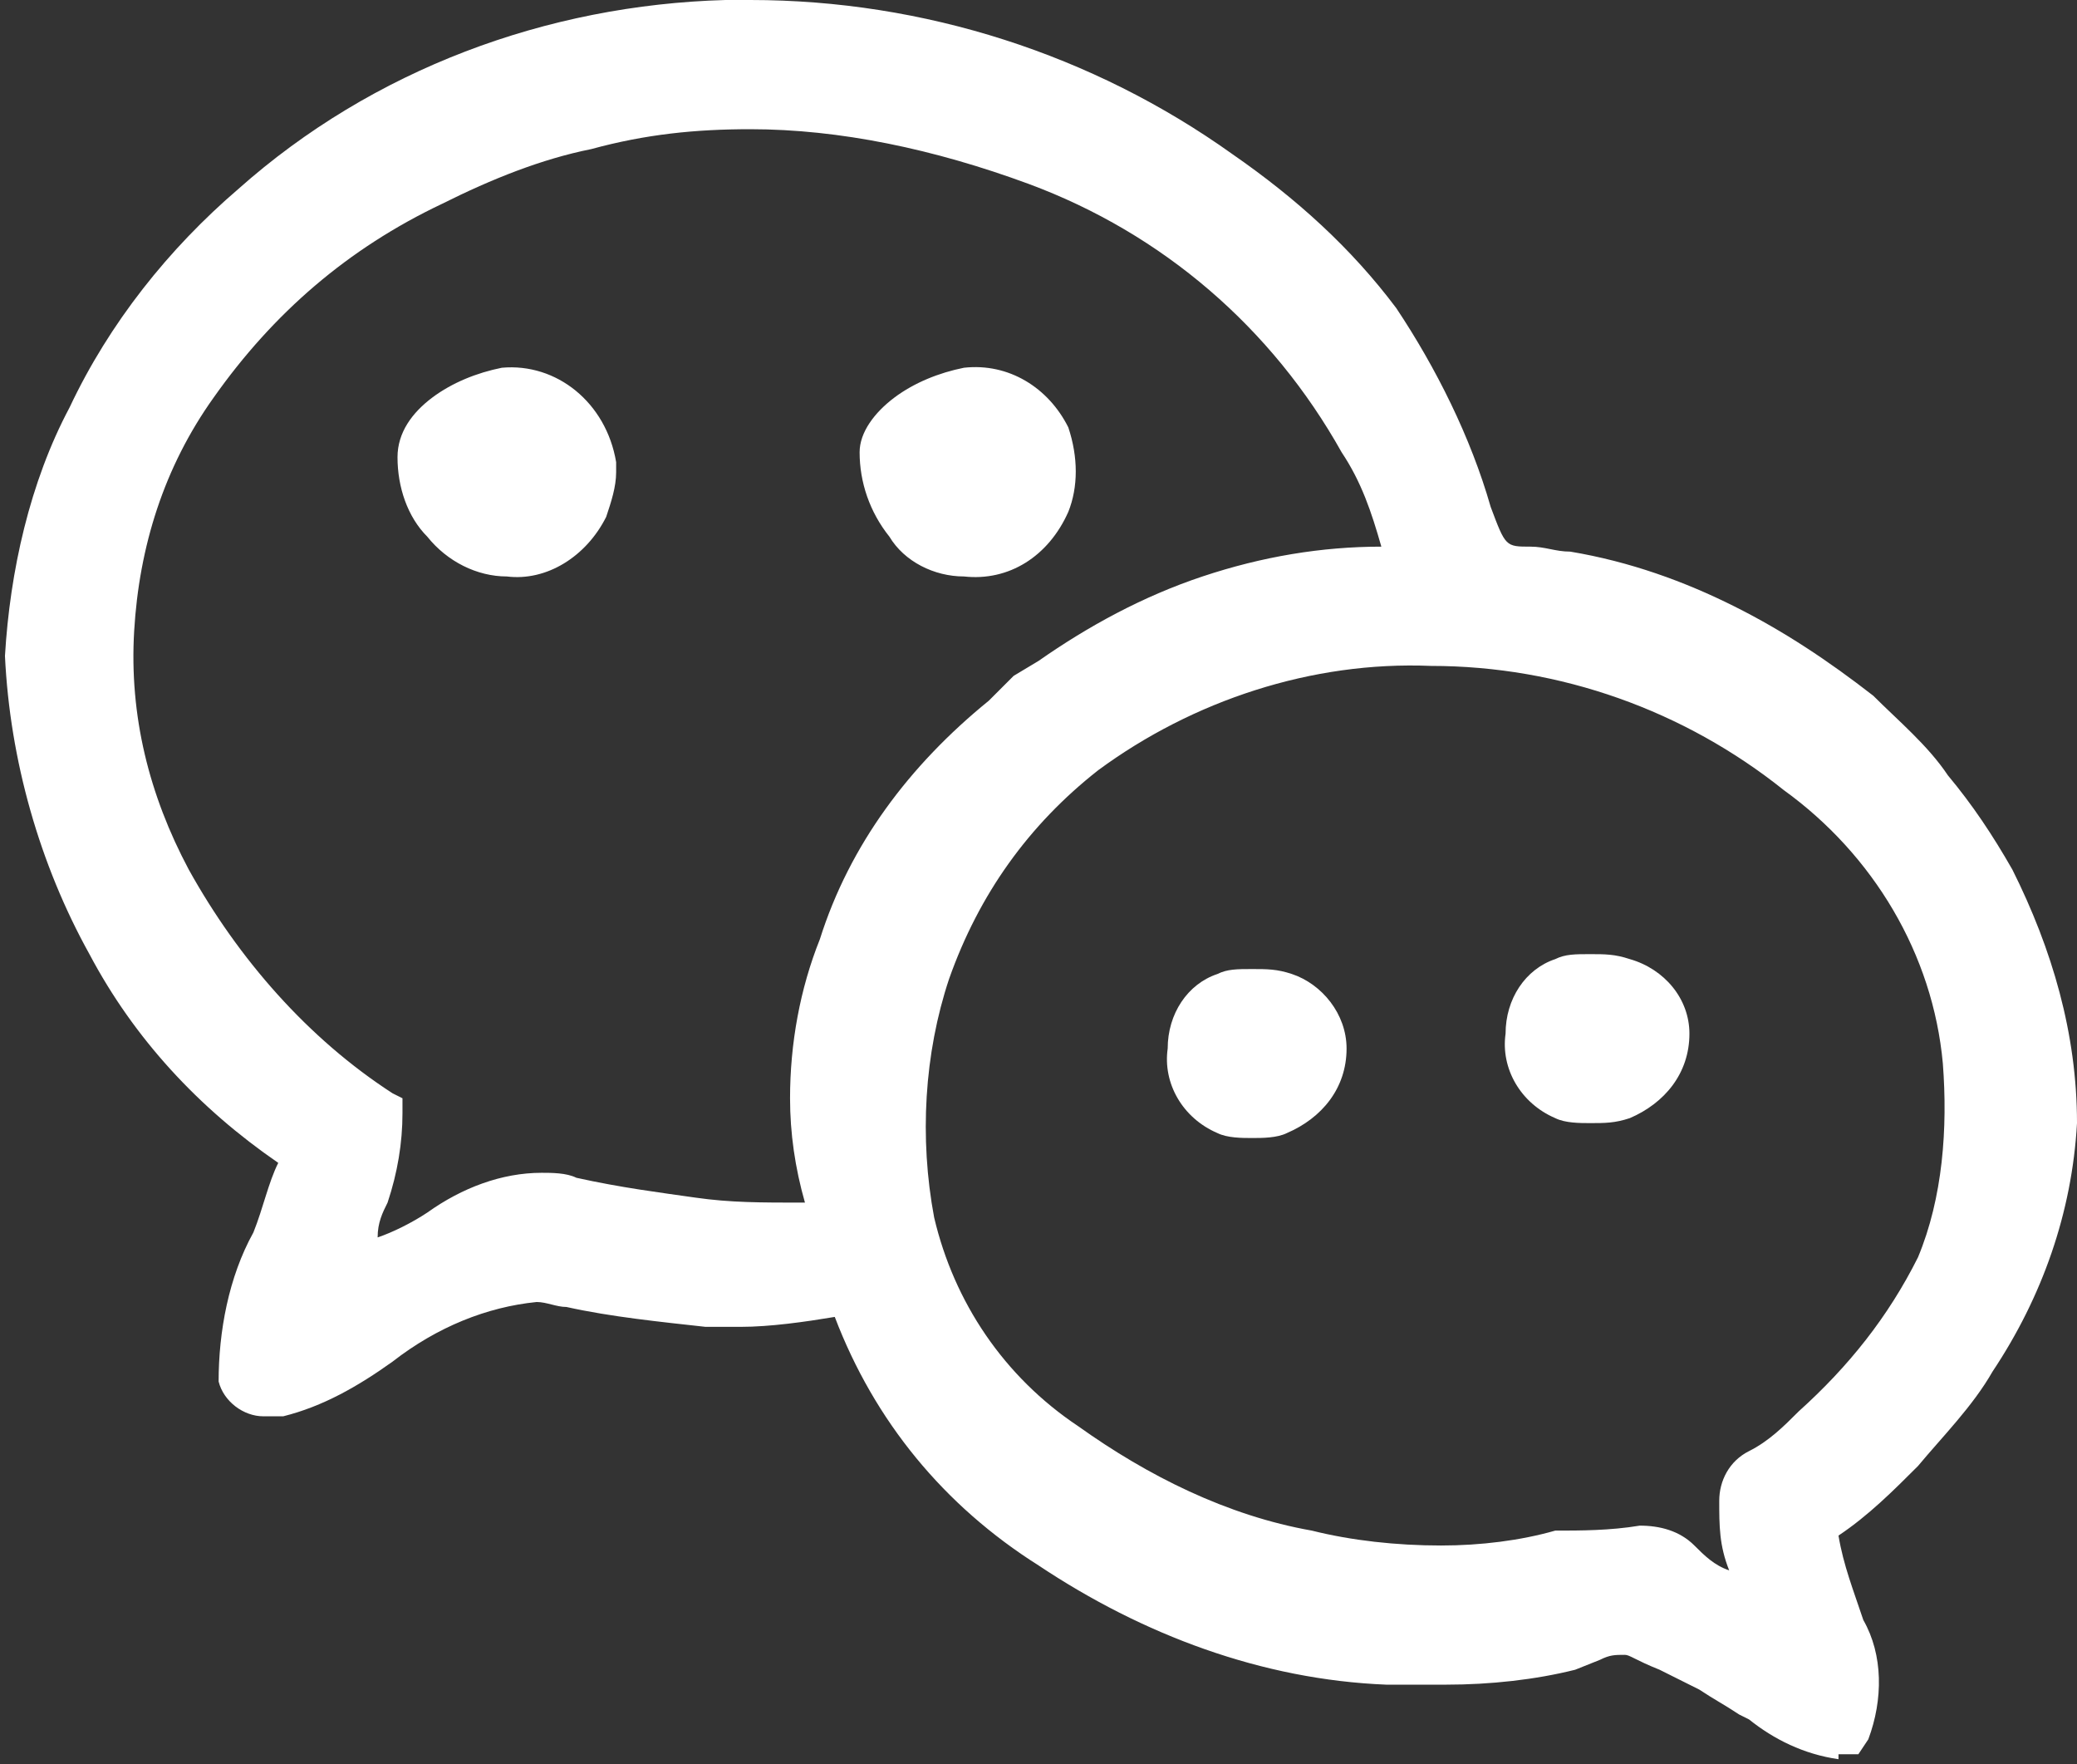 <?xml version="1.0" encoding="utf-8"?>
<!-- Generator: Adobe Illustrator 24.0.0, SVG Export Plug-In . SVG Version: 6.00 Build 0)  -->
<svg version="1.1" id="图层_1" xmlns="http://www.w3.org/2000/svg" xmlns:xlink="http://www.w3.org/1999/xlink" x="0px" y="0px"
	 viewBox="0 0 41.8 35.5" style="enable-background:new 0 0 41.8 35.5;" xml:space="preserve">
<rect x="0" y="0" width="41.8" height="35.5" fill="#333333" stroke="none"/>
<style type="text/css">
	.st0{fill:#FFFFFF;}
</style>
<title>资源 3</title>
<g id="图层_2_1_">
	<g id="图层_1-2">
		<path class="st0" d="M37,35.4c-0.7-0.1-1.3-0.4-1.8-0.8L35,34.5c-0.3-0.2-0.5-0.3-0.8-0.5l-0.8-0.4c-0.5-0.2-0.6-0.3-0.7-0.3
			c-0.2,0-0.3,0-0.5,0.1l-0.5,0.2c-0.8,0.2-1.7,0.3-2.6,0.3h-1.2c-2.5-0.1-4.9-1-7-2.4c-1.9-1.2-3.3-2.9-4.1-5
			c-0.6,0.1-1.3,0.2-1.9,0.2h-0.7c-0.9-0.1-1.9-0.2-2.8-0.4c-0.2,0-0.4-0.1-0.6-0.1c-1,0.1-2,0.5-2.9,1.2c-0.7,0.5-1.4,0.9-2.2,1.1
			c-0.1,0-0.3,0-0.4,0c-0.4,0-0.8-0.3-0.9-0.7c0-1,0.2-2.1,0.7-3c0.2-0.5,0.3-1,0.5-1.4c-1.6-1.1-2.9-2.5-3.8-4.2
			c-1-1.8-1.6-3.9-1.7-6c0.1-1.7,0.5-3.5,1.3-5c0.8-1.7,2-3.2,3.4-4.4C7.5,1.4,11,0.1,14.6,0h0.5c3.5,0,6.9,1.1,9.7,3.1
			C26.1,4,27.2,5,28.1,6.2c0.8,1.2,1.5,2.6,1.9,4c0.3,0.8,0.3,0.8,0.8,0.8c0.3,0,0.5,0.1,0.8,0.1c1.2,0.2,2.3,0.6,3.3,1.1
			c1,0.5,1.9,1.1,2.8,1.8c0.5,0.5,1.1,1,1.5,1.6c0.5,0.6,0.9,1.2,1.3,1.9c0.8,1.6,1.3,3.3,1.3,5.1c-0.1,1.8-0.7,3.5-1.7,5
			c-0.4,0.7-1,1.3-1.5,1.9c-0.5,0.5-1,1-1.6,1.4c0.1,0.6,0.3,1.1,0.5,1.7c0.4,0.7,0.4,1.6,0.1,2.4l-0.2,0.3H37z M33,30.7
			c0.4,0,0.8,0.1,1.1,0.4c0.2,0.2,0.4,0.4,0.7,0.5c-0.2-0.5-0.2-0.9-0.2-1.4c0-0.4,0.2-0.8,0.6-1c0.4-0.2,0.7-0.5,1-0.8
			c1-0.9,1.8-1.9,2.4-3.1c0.5-1.2,0.6-2.6,0.5-3.9c-0.2-2.2-1.4-4.2-3.2-5.5c-2-1.6-4.5-2.5-7.1-2.5c-2.4-0.1-4.8,0.7-6.7,2.1
			c-1.4,1.1-2.4,2.5-3,4.2c-0.5,1.5-0.6,3.2-0.3,4.8c0.4,1.7,1.4,3.2,2.9,4.2c1.4,1,3,1.8,4.7,2.1c0.8,0.2,1.7,0.3,2.6,0.3
			c0.8,0,1.6-0.1,2.3-0.3C31.8,30.8,32.4,30.8,33,30.7z M15.1,2.6c-1.1,0-2.1,0.1-3.2,0.4c-1,0.2-2,0.6-3,1.1C7,5,5.5,6.3,4.3,8
			c-1,1.4-1.5,3-1.6,4.7c-0.1,1.7,0.3,3.3,1.1,4.8c1,1.8,2.4,3.4,4.1,4.5l0.2,0.1v0.3c0,0.6-0.1,1.2-0.3,1.8
			c-0.1,0.2-0.2,0.4-0.2,0.7c0.3-0.1,0.7-0.3,1-0.5c0.7-0.5,1.5-0.8,2.3-0.8c0.2,0,0.5,0,0.7,0.1c0.9,0.2,1.7,0.3,2.4,0.4
			s1.3,0.1,2.2,0.1c-0.2-0.7-0.3-1.4-0.3-2.1c0-1.1,0.2-2.2,0.6-3.2c0.6-1.9,1.8-3.5,3.4-4.8l0.1-0.1l0.4-0.4l0.5-0.3
			c1-0.7,2.1-1.3,3.3-1.7c1.2-0.4,2.4-0.6,3.6-0.6c-0.2-0.7-0.4-1.3-0.8-1.9c-1.4-2.5-3.6-4.4-6.3-5.4C18.8,3,16.9,2.6,15.1,2.6z
			 M32,22.6c-0.2,0-0.5,0-0.7-0.1c-0.7-0.3-1.1-1-1-1.7c0-0.7,0.4-1.3,1-1.5c0.2-0.1,0.4-0.1,0.7-0.1c0.3,0,0.5,0,0.8,0.1
			c0.7,0.2,1.2,0.8,1.2,1.5c0,0.8-0.5,1.4-1.2,1.7C32.5,22.6,32.3,22.6,32,22.6L32,22.6L32,22.6z M19.4,11.6c-0.6,0-1.2-0.3-1.5-0.8
			c-0.4-0.5-0.6-1.1-0.6-1.7C17.3,8.7,17.6,8.3,18,8c0.4-0.3,0.9-0.5,1.4-0.6c0.9-0.1,1.7,0.4,2.1,1.2c0.2,0.6,0.2,1.2,0,1.7
			C21.1,11.2,20.3,11.7,19.4,11.6L19.4,11.6z M10.2,11.6c-0.6,0-1.2-0.3-1.6-0.8C8.2,10.4,8,9.8,8,9.2C8,8.7,8.3,8.3,8.7,8
			c0.4-0.3,0.9-0.5,1.4-0.6c1.1-0.1,2.1,0.7,2.3,1.9c0,0.1,0,0.1,0,0.2c0,0.3-0.1,0.6-0.2,0.9C11.8,11.2,11,11.7,10.2,11.6
			L10.2,11.6z"/>
		<path class="st0" d="M37.1,34.9c-0.6-0.1-1.1-0.3-1.6-0.7l-0.2-0.1l-0.8-0.5l-0.8-0.4c-0.3-0.2-0.6-0.3-1-0.4
			c-0.2,0-0.4,0.1-0.6,0.1l-0.5,0.1c-0.8,0.2-1.6,0.3-2.4,0.3h-1.2c-2.4-0.1-4.8-1-6.7-2.4c-1.8-1.1-3.3-2.8-4-4.9L17,25.9l-0.3,0.1
			c-0.7,0.1-1.3,0.2-2,0.2h-0.6c-0.9-0.1-1.8-0.2-2.8-0.4c-0.2,0-0.5-0.1-0.7-0.1c-1.1,0.1-2.2,0.5-3.1,1.3c-0.6,0.4-1.3,0.8-2,1
			c-0.1,0-0.2,0-0.3,0c-0.2,0-0.4-0.1-0.4-0.3c0,0,0,0,0,0c0-1,0.3-1.9,0.7-2.8c0.2-0.5,0.4-1,0.5-1.5l0.1-0.2L5.9,23
			c-1.6-1-2.9-2.4-3.8-4.1c-1-1.8-1.6-3.7-1.6-5.7C0.6,11.4,1,9.8,1.8,8.3c0.8-1.6,1.9-3,3.2-4.2c2.7-2.2,6.1-3.5,9.6-3.6h0.5
			c3.4,0,6.7,1.1,9.5,3c1.2,0.8,2.3,1.8,3.1,3c0.8,1.2,1.4,2.5,1.9,3.8c0.3,1,0.5,1.1,1.2,1.2c0.3,0,0.5,0.1,0.8,0.1
			c1.1,0.2,2.2,0.6,3.2,1.1c1,0.5,1.8,1,2.6,1.8c0.5,0.5,1,1,1.5,1.5c0.5,0.5,0.8,1.1,1.2,1.8c0.8,1.5,1.2,3.1,1.2,4.8
			c-0.1,1.7-0.7,3.3-1.6,4.8c-0.4,0.7-0.9,1.3-1.4,1.8c-0.5,0.6-1.1,1.1-1.7,1.5l-0.2,0.1V31c0.2,0.6,0.4,1.3,0.6,1.9
			C37.3,33.8,37.5,34.2,37.1,34.9z M33,31.2c0.3,0,0.5,0.1,0.7,0.3c0.3,0.4,0.8,0.6,1.3,0.7l0.5,0.2l-0.1-0.5c0-0.2-0.1-0.3-0.1-0.4
			c-0.1-0.4-0.2-0.8-0.2-1.3c0-0.3,0-0.4,0.4-0.6c0.4-0.3,0.7-0.6,1-0.9c1-0.9,1.9-2,2.5-3.2c0.5-1.3,0.7-2.7,0.6-4.1
			c-0.2-2.4-1.4-4.5-3.3-5.9C34,13.9,31.4,13,28.7,13c-2.5-0.1-5,0.7-7,2.3c-1.4,1.1-2.5,2.7-3.1,4.4c-0.6,1.6-0.7,3.4-0.3,5.1
			c0.4,1.8,1.5,3.4,3,4.5c1.4,1.1,3.1,1.8,4.8,2.2c0.9,0.2,1.8,0.3,2.7,0.3c0.8,0,1.6-0.1,2.5-0.3C31.8,31.4,32.4,31.3,33,31.2z
			 M7.4,22.4c0,0.6-0.1,1.1-0.3,1.6c-0.1,0.4-0.2,0.7-0.3,1.1l-0.1,0.5l0.4-0.1c0.5-0.2,1-0.4,1.4-0.7c0.6-0.4,1.3-0.7,2.1-0.8
			c0.2,0,0.4,0,0.6,0.1c0.9,0.2,1.7,0.3,2.5,0.4c0.8,0.1,1.7,0.1,2.5,0.1h0.4l-0.2-0.4c-0.2-0.7-0.4-1.5-0.3-2.2
			c0-1,0.2-2.1,0.5-3.1c0.6-1.8,1.7-3.4,3.2-4.6l0.1-0.1l0.4-0.4l0.4-0.3c1-0.7,2.1-1.3,3.3-1.6c1.2-0.4,2.4-0.6,3.7-0.6h0.4
			l-0.1-0.4c-0.2-0.8-0.5-1.6-0.9-2.3c-1.4-2.6-3.8-4.6-6.6-5.6c-1.8-0.7-3.7-1-5.6-1c-1.1,0-2.2,0.1-3.3,0.4
			c-1.1,0.2-2.1,0.6-3.1,1.1C6.7,4.6,5.1,6,3.8,7.7c-1,1.5-1.6,3.2-1.7,4.9c-0.1,1.8,0.3,3.5,1.1,5.1C4.2,19.6,5.7,21.2,7.4,22.4z
			 M32,22.1c-0.2,0-0.4,0-0.5-0.1c-0.5-0.2-0.8-0.7-0.7-1.2c0-0.5,0.3-0.9,0.7-1c0.2-0.1,0.3-0.1,0.5-0.1l0,0c0.2,0,0.4,0,0.6,0.1
			c0.5,0.1,0.8,0.5,0.9,1c0,0.5-0.4,1-0.9,1.2C32.4,22.1,32.2,22.1,32,22.1L32,22.1z M19.4,11.1c-0.5,0-0.9-0.2-1.2-0.6
			c-0.3-0.4-0.5-0.9-0.5-1.4c0.1-0.3,0.2-0.7,0.5-0.9c0.3-0.3,0.7-0.4,1.1-0.4c0.7,0,1.3,0.3,1.6,0.9c0.1,0.2,0.1,0.4,0.1,0.6
			C21.1,10.4,20.4,11.1,19.4,11.1C19.4,11.1,19.4,11.1,19.4,11.1L19.4,11.1z M10.2,11.1c-0.5,0-0.9-0.2-1.2-0.6
			c-0.3-0.4-0.5-0.9-0.5-1.4c0-0.3,0.2-0.6,0.5-0.8c0.3-0.3,0.7-0.4,1.1-0.4c0.9-0.1,1.6,0.5,1.7,1.4c0,0.1,0,0.1,0,0.2
			c0,0.2-0.1,0.5-0.1,0.7C11.5,10.8,10.8,11.2,10.2,11.1L10.2,11.1z"/>
		<path class="st0" d="M27.1,21.1c0,0.8-0.5,1.4-1.2,1.7c-0.2,0.1-0.5,0.1-0.7,0.1l0,0c-0.2,0-0.5,0-0.7-0.1c-0.7-0.3-1.1-1-1-1.7
			c0-0.7,0.4-1.3,1-1.5c0.2-0.1,0.4-0.1,0.7-0.1c0.3,0,0.5,0,0.8,0.1C26.6,19.8,27.1,20.4,27.1,21.1"/>
		<path class="st0" d="M25.1,22.5c-0.2,0-0.4,0-0.5-0.1c-0.5-0.2-0.8-0.7-0.7-1.2c0-0.5,0.3-0.9,0.7-1c0.2-0.1,0.3-0.1,0.5-0.1l0,0
			c0.2,0,0.4,0,0.6,0.1c0.5,0.1,0.8,0.5,0.9,1c0,0.5-0.4,1-0.9,1.2C25.5,22.4,25.3,22.5,25.1,22.5L25.1,22.5z"/>
	</g>
</g>
</svg>
